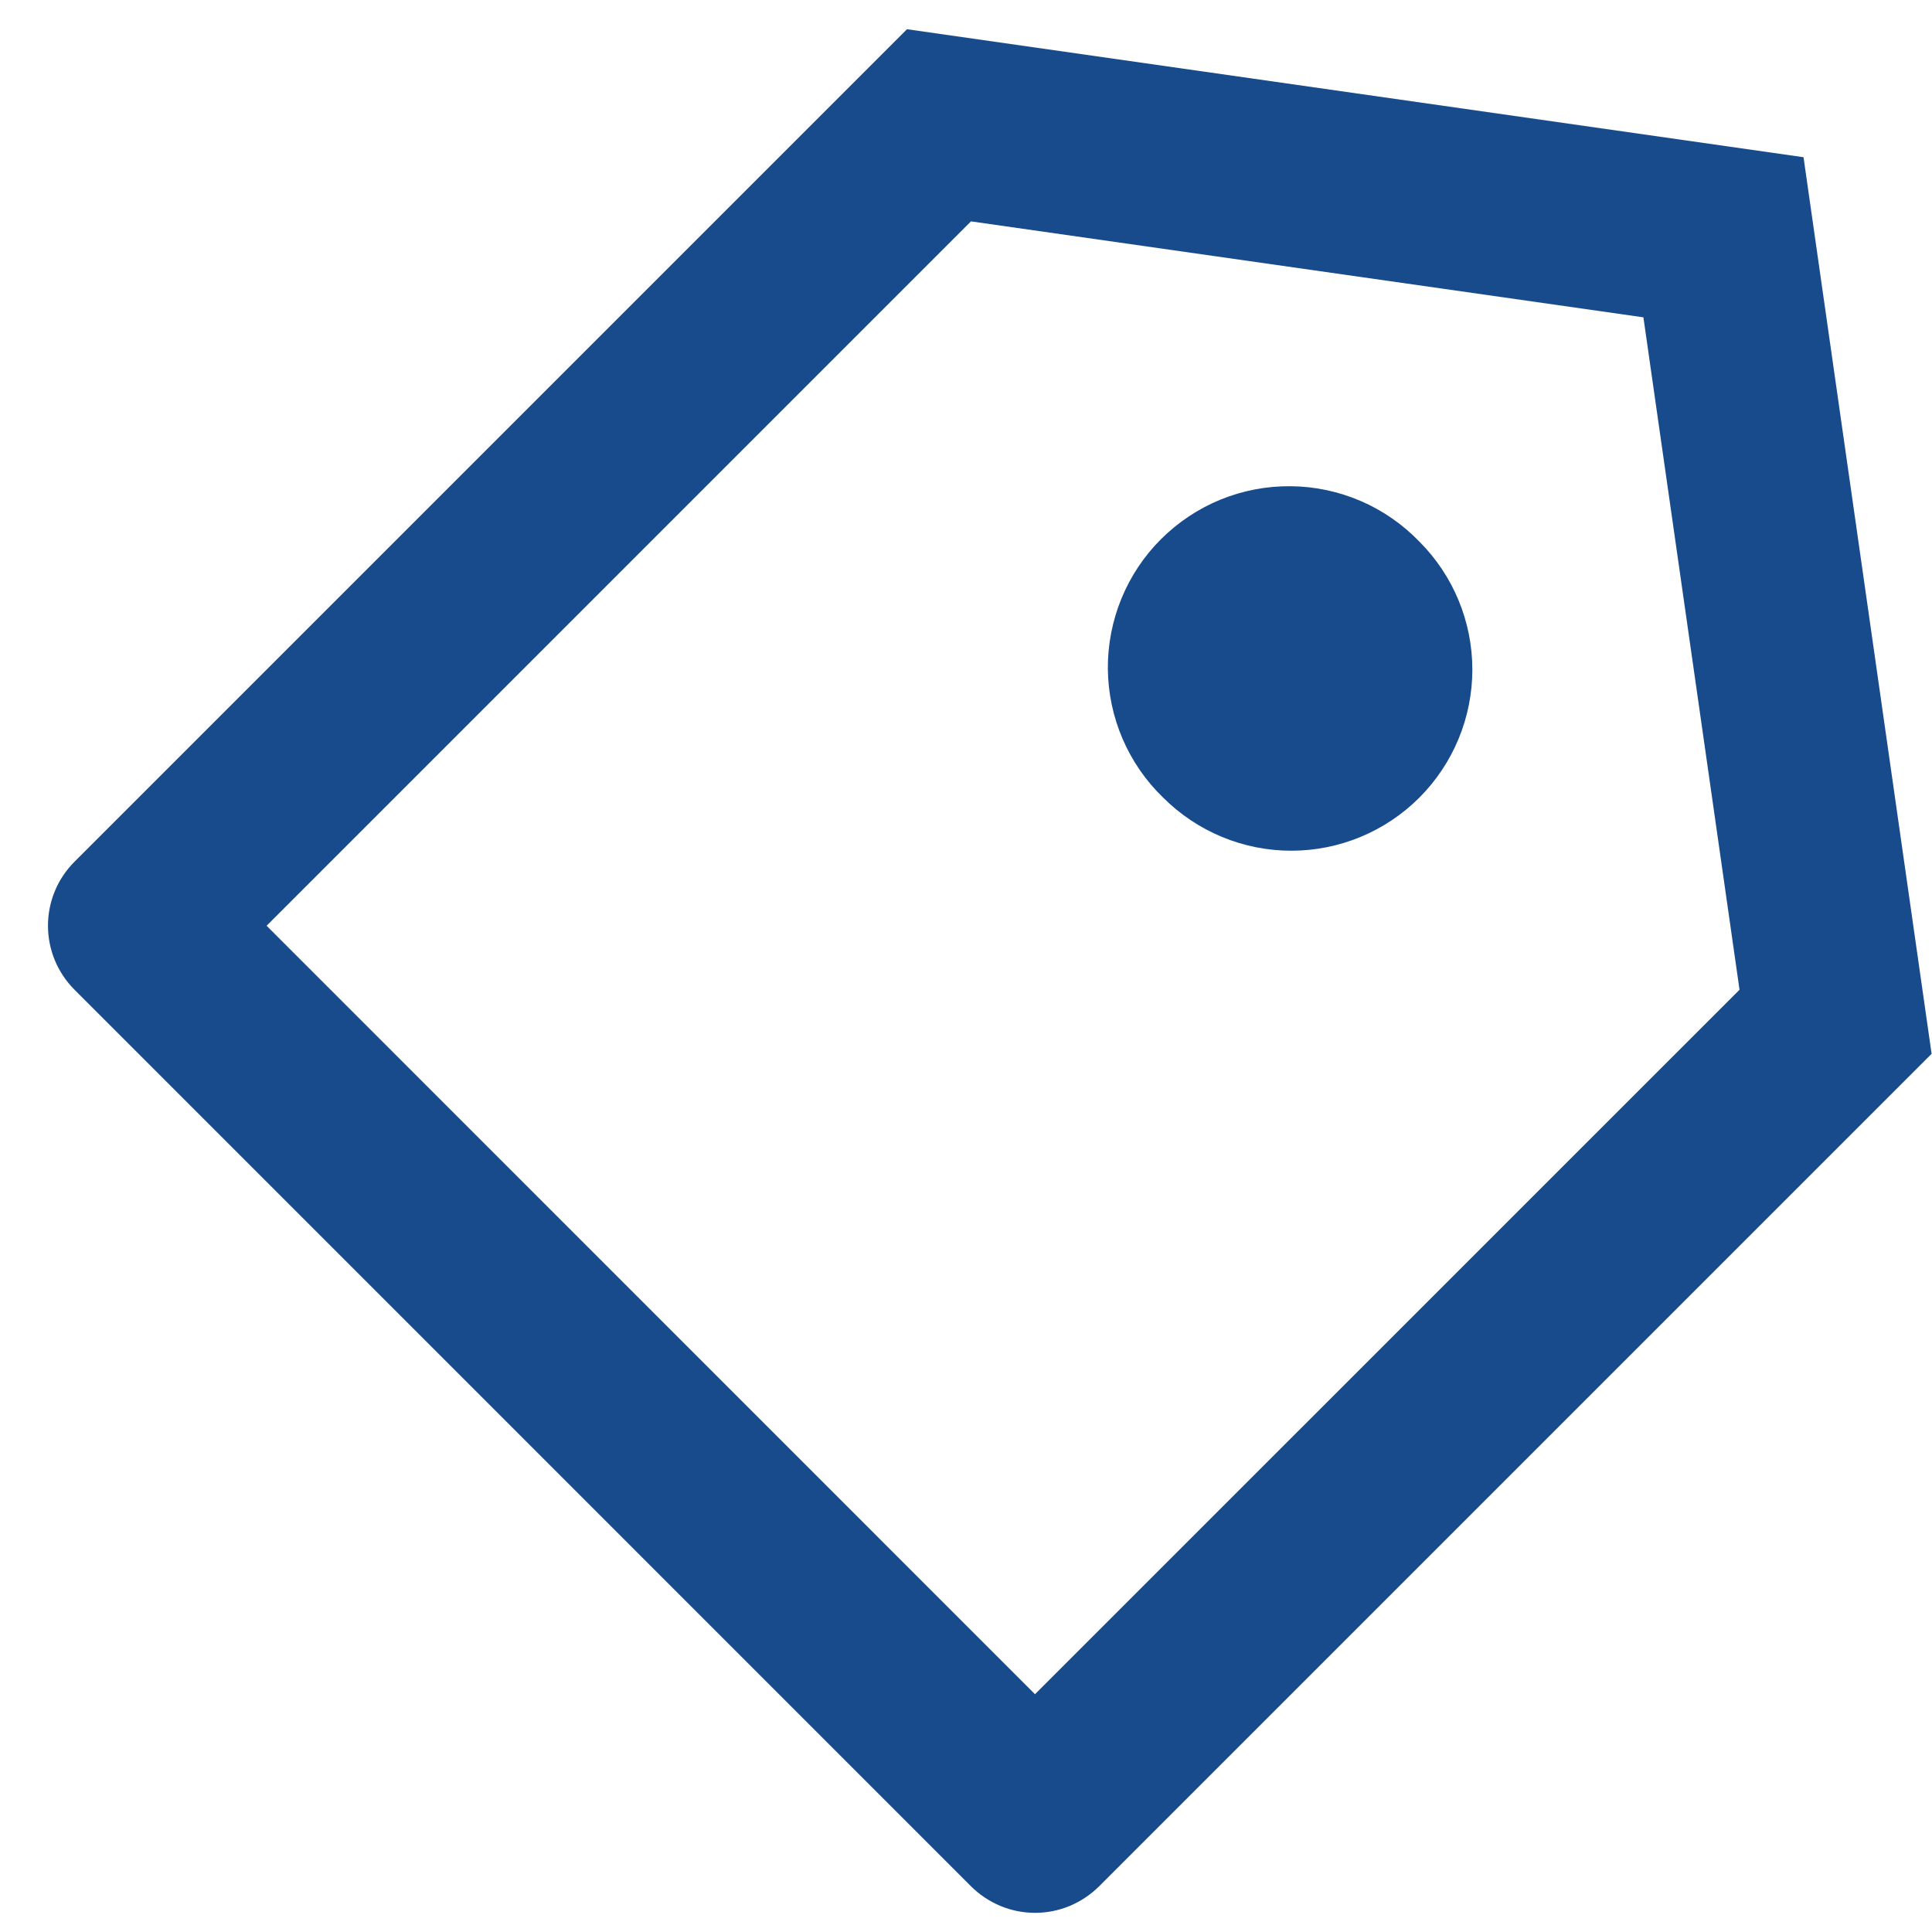 <svg width="24" height="24" viewBox="0 0 24 24" fill="none" xmlns="http://www.w3.org/2000/svg">
<path d="M11.267 0.363L22.404 1.953L23.995 13.091L13.654 23.432C13.549 23.536 13.425 23.619 13.289 23.676C13.152 23.733 13.006 23.762 12.858 23.762C12.71 23.762 12.564 23.733 12.427 23.676C12.291 23.619 12.166 23.536 12.062 23.432L0.925 12.294C0.714 12.083 0.596 11.797 0.596 11.499C0.596 11.201 0.714 10.916 0.925 10.705L11.267 0.363ZM12.062 2.75L3.312 11.5L12.857 21.046L21.609 12.295L20.415 3.942L12.062 2.75ZM14.449 9.908C14.234 9.701 14.063 9.452 13.945 9.178C13.827 8.903 13.765 8.608 13.762 8.309C13.76 8.011 13.817 7.714 13.93 7.438C14.043 7.161 14.21 6.91 14.421 6.699C14.633 6.488 14.884 6.32 15.16 6.207C15.437 6.094 15.733 6.037 16.032 6.04C16.331 6.042 16.626 6.105 16.9 6.222C17.175 6.34 17.423 6.512 17.631 6.727C18.053 7.149 18.29 7.721 18.29 8.318C18.29 8.914 18.053 9.487 17.631 9.909C17.209 10.331 16.637 10.568 16.04 10.568C15.444 10.568 14.871 10.33 14.449 9.908Z" fill="#184B8C"/>
</svg>
